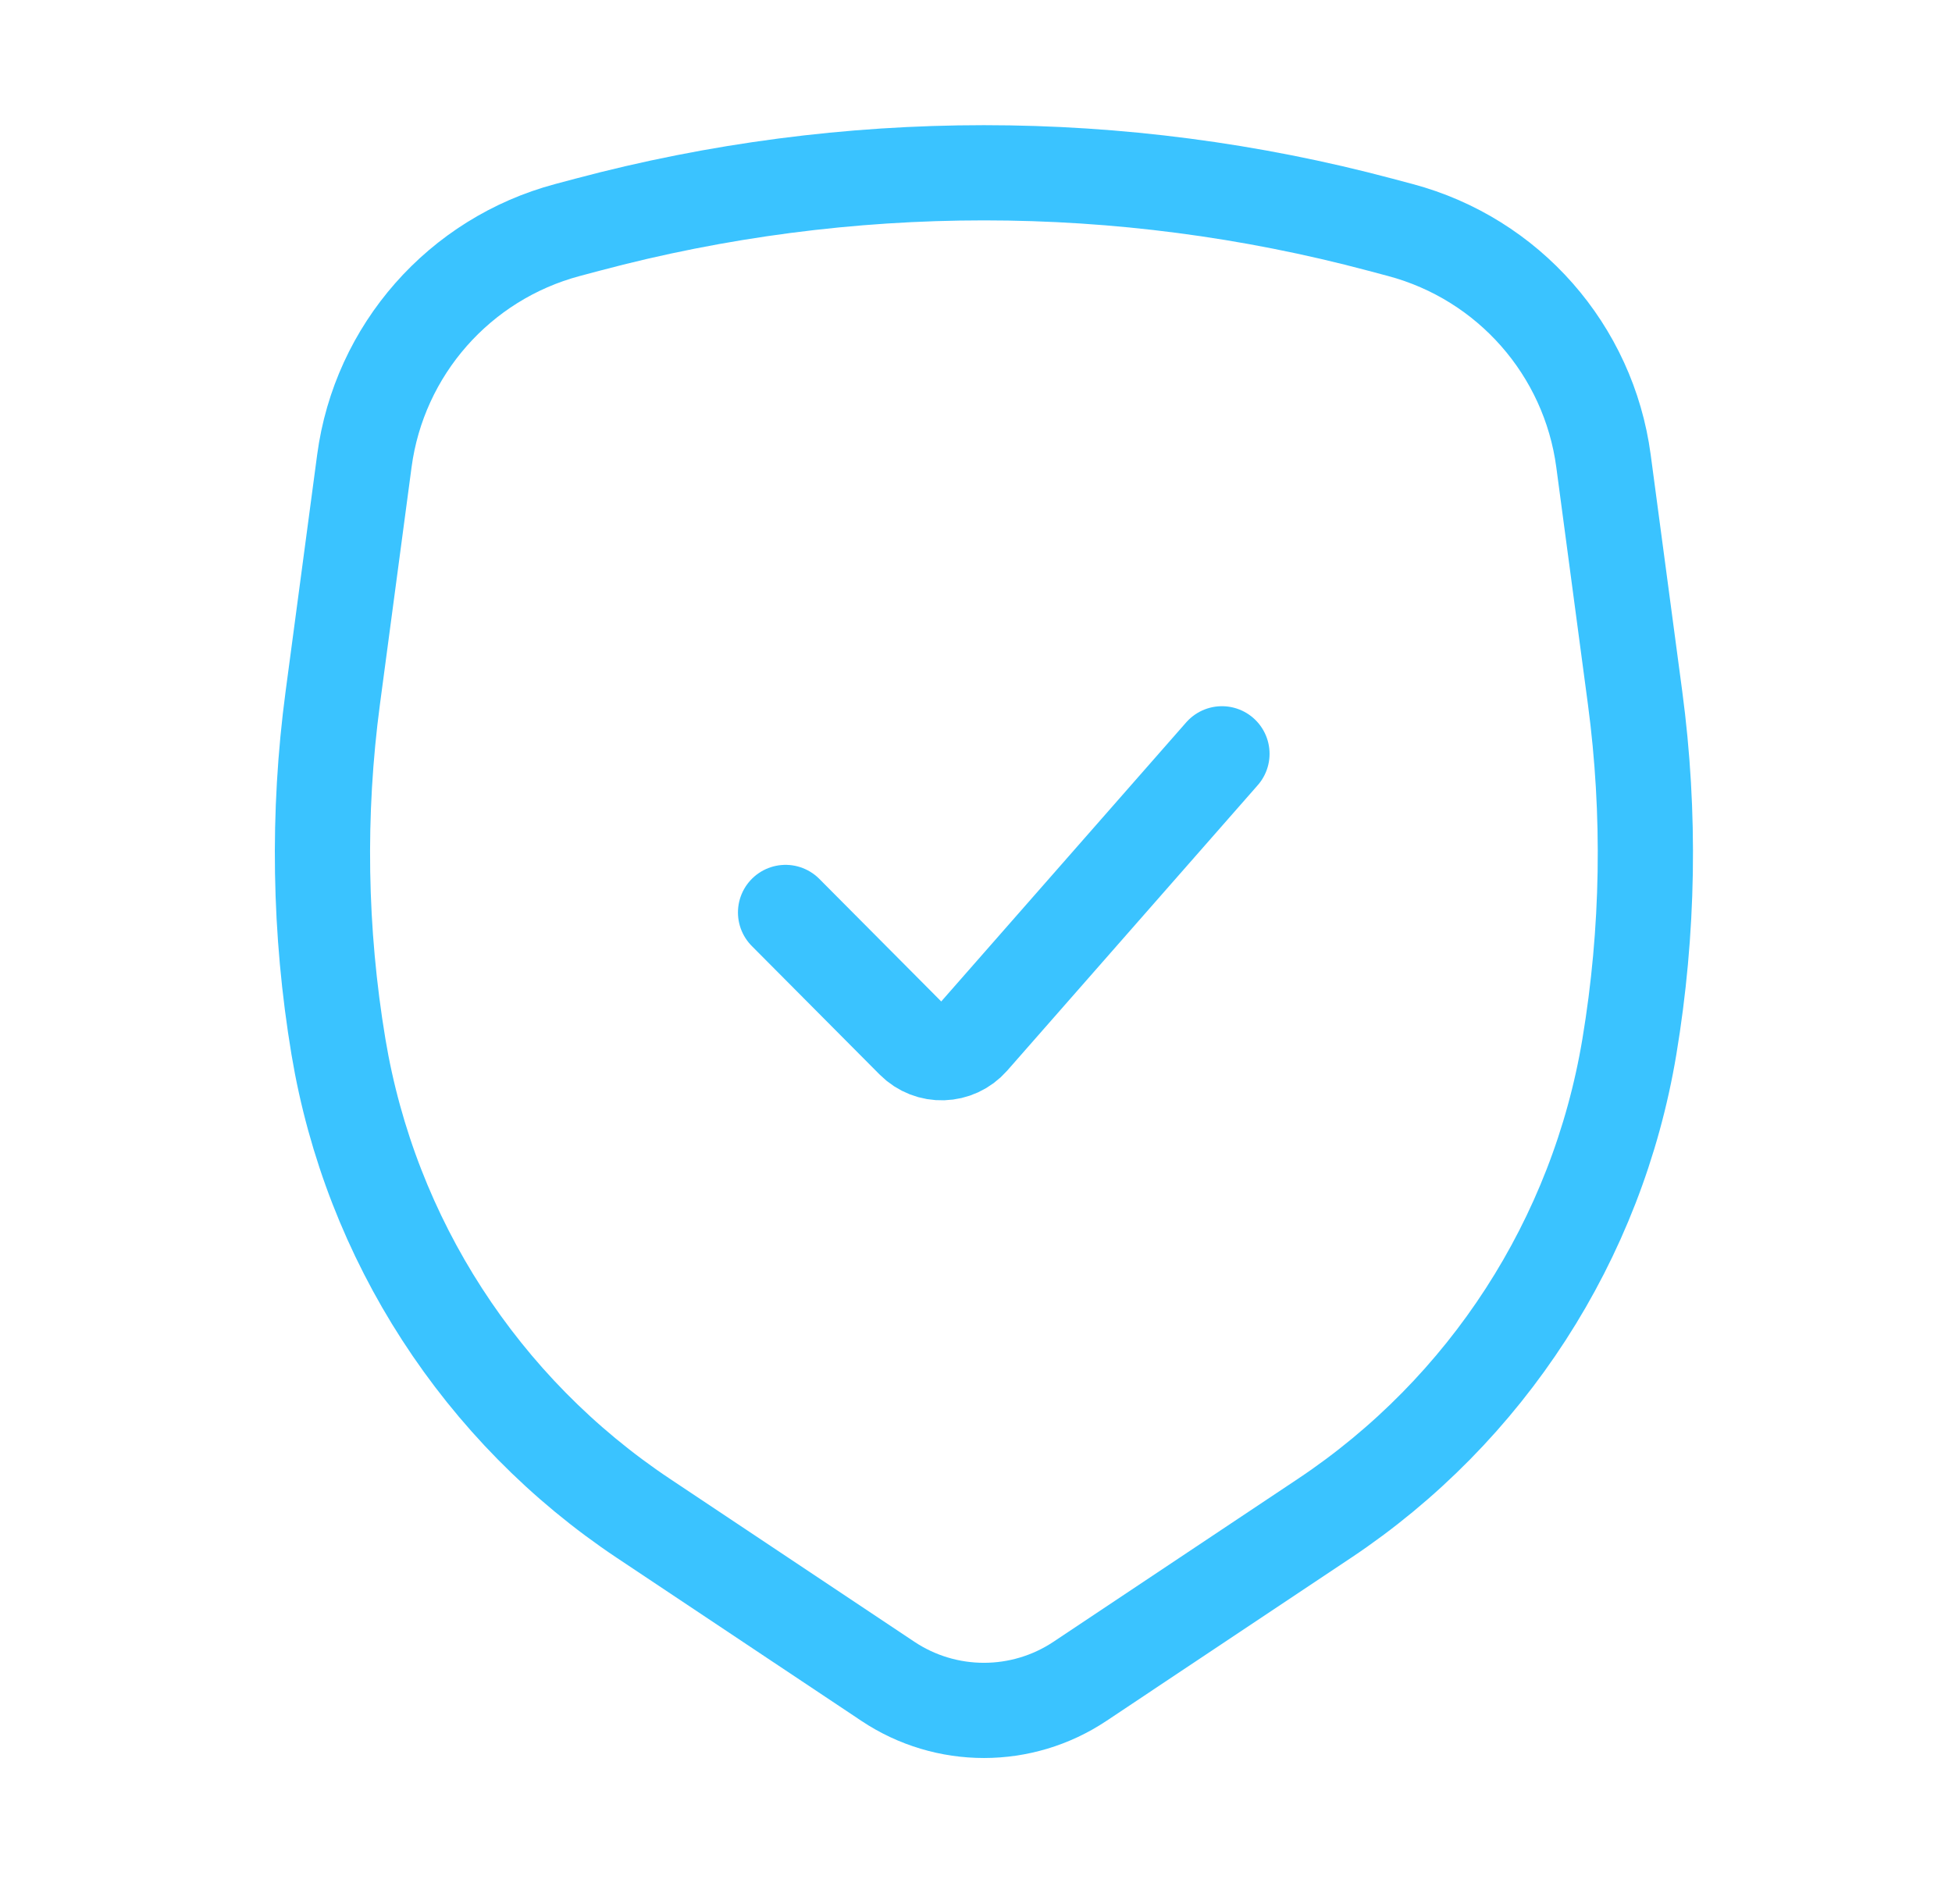 <svg width="41" height="40" viewBox="0 0 41 40" fill="none" xmlns="http://www.w3.org/2000/svg">
<path d="M29.412 4.832C31.685 5.438 33.369 7.353 33.68 9.685L34.343 14.657C34.668 17.094 34.627 19.566 34.223 21.992V21.992C33.549 26.038 31.23 29.624 27.817 31.899L22.683 35.322C21.462 36.136 19.871 36.136 18.65 35.322L13.516 31.899C10.103 29.624 7.784 26.038 7.109 21.992V21.992C6.705 19.566 6.665 17.094 6.99 14.657L7.653 9.685C7.964 7.353 9.648 5.438 11.921 4.832L12.338 4.721C17.795 3.266 23.538 3.266 28.995 4.721L29.412 4.832Z" stroke="#3AC3FF" stroke-width="2"/>
<path d="M25.666 15.836L20.404 21.832C20.085 22.195 19.527 22.212 19.186 21.87L16.5 19.169" stroke="#3AC3FF" stroke-width="2" stroke-linecap="round"/>
</svg>
